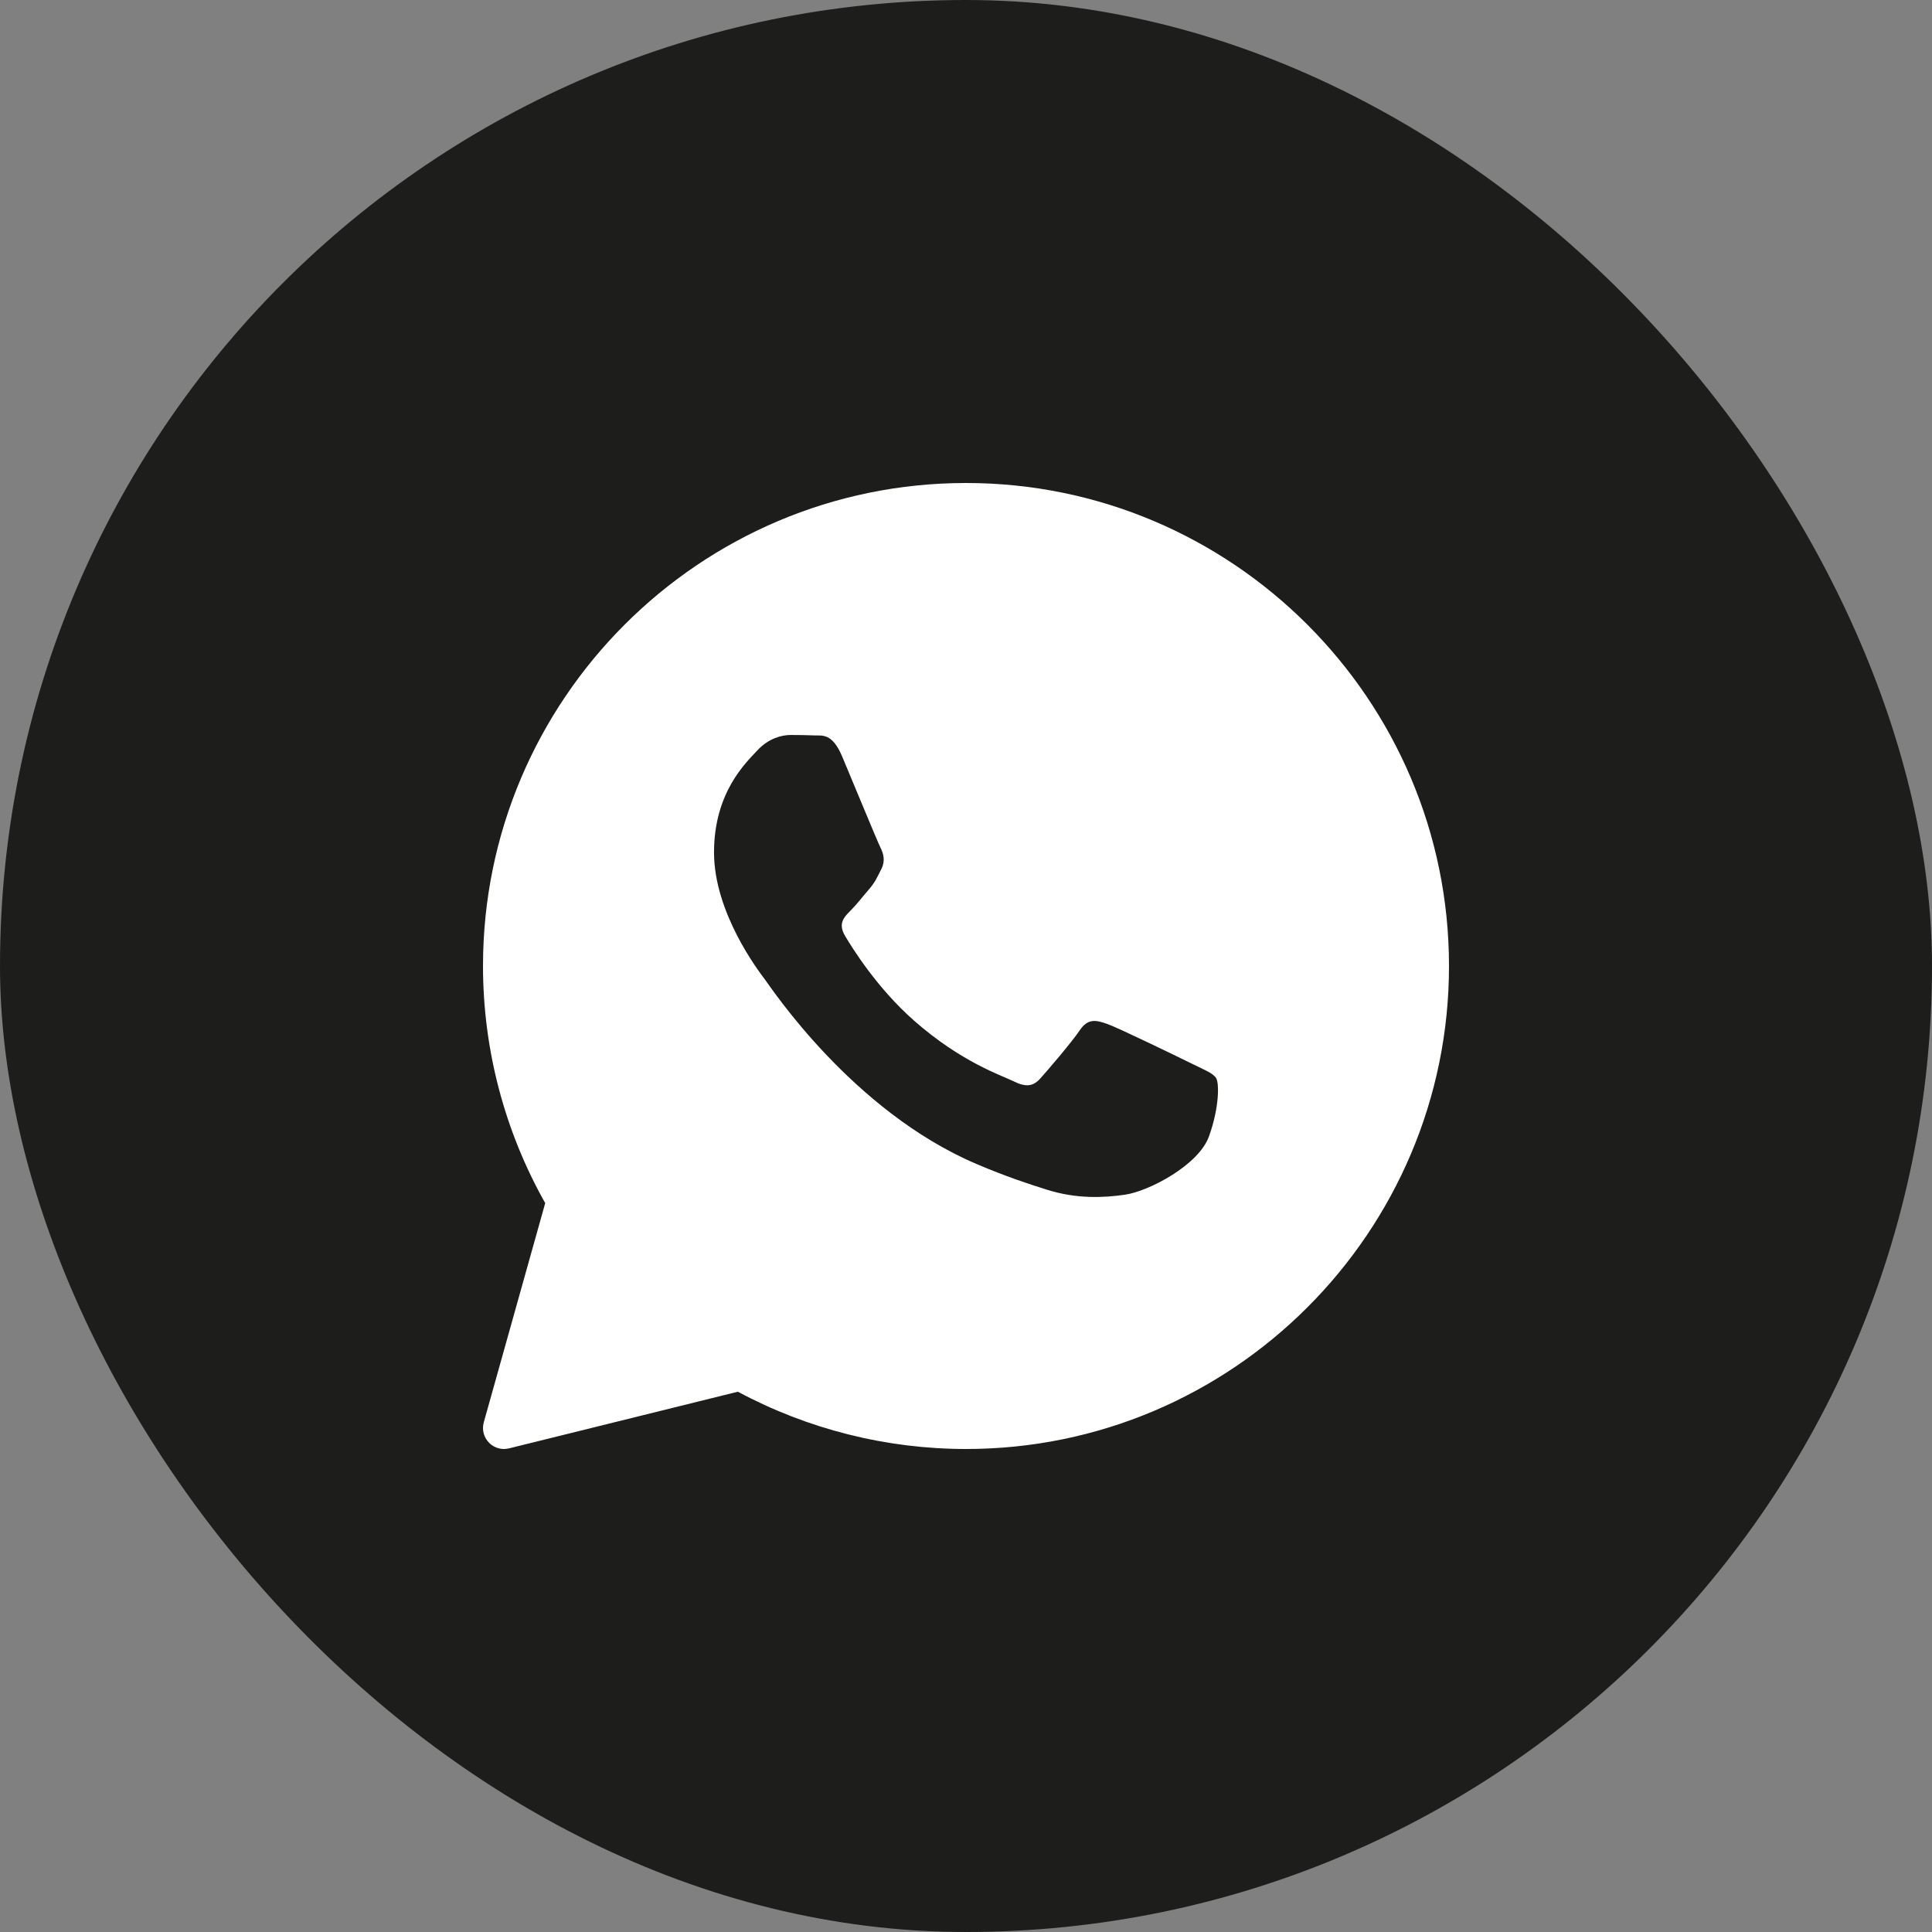 <?xml version="1.0" encoding="UTF-8"?> <svg xmlns="http://www.w3.org/2000/svg" width="40" height="40" viewBox="0 0 40 40" fill="none"><rect x="0" y="0" width="40" height="40" fill="#808080" stroke="none"/><rect width="40" height="40" rx="20" fill="#1D1D1B"></rect><path d="M20 10C14.486 10 10 14.486 10 20C10 21.722 10.445 23.415 11.288 24.909L10.016 29.448C9.974 29.597 10.015 29.757 10.123 29.868C10.206 29.953 10.319 30 10.435 30C10.47 30 10.505 29.995 10.539 29.987L15.277 28.814C16.723 29.59 18.352 30 20 30C25.514 30 30 25.514 30 20C30 14.486 25.514 10 20 10ZM25.03 23.529C24.817 24.121 23.791 24.661 23.297 24.734C22.855 24.799 22.295 24.826 21.68 24.633C21.307 24.516 20.829 24.36 20.217 24.099C17.641 23.001 15.96 20.44 15.831 20.271C15.703 20.102 14.783 18.897 14.783 17.649C14.783 16.402 15.446 15.789 15.681 15.535C15.917 15.281 16.195 15.217 16.366 15.217C16.537 15.217 16.708 15.22 16.858 15.226C17.016 15.234 17.228 15.167 17.436 15.662C17.65 16.169 18.163 17.417 18.227 17.544C18.291 17.671 18.334 17.82 18.249 17.989C18.163 18.158 18.121 18.263 17.992 18.412C17.863 18.56 17.723 18.742 17.607 18.856C17.478 18.983 17.345 19.119 17.494 19.373C17.644 19.627 18.159 20.457 18.923 21.13C19.903 21.993 20.73 22.261 20.987 22.388C21.244 22.515 21.393 22.493 21.543 22.324C21.693 22.155 22.185 21.584 22.356 21.33C22.527 21.077 22.698 21.119 22.933 21.203C23.169 21.288 24.431 21.901 24.688 22.028C24.944 22.155 25.116 22.218 25.18 22.324C25.244 22.429 25.244 22.937 25.03 23.529Z" fill="white"></path></svg> 